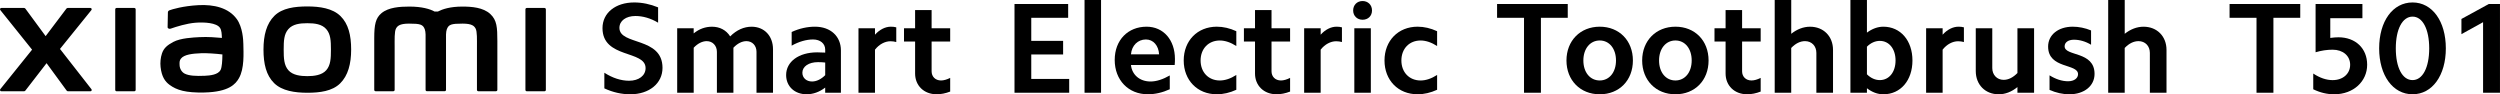 <?xml version="1.0" encoding="UTF-8"?><svg id="b" xmlns="http://www.w3.org/2000/svg" width="1090.21" height="41.11" viewBox="0 0 1090.21 41.11"><g id="c"><g><path d="M274.33,35.21c4.27,0,7.2-2.25,7.2-5.51,0-7.93-18.79-4.05-18.79-17.44,0-6.64,5.68-11.19,13.84-11.19,3.43,0,6.97,.73,10.41,2.14v6.69c-3.26-1.97-6.69-2.92-9.9-2.92-4.11,0-6.97,2.08-6.97,5.17,0,7.71,18.79,3.82,18.79,17.44,0,6.81-5.85,11.53-14.06,11.53-3.71,0-7.59-.84-11.3-2.59v-6.81c3.6,2.31,7.26,3.49,10.8,3.49Z"/><path d="M302.5,12.32v2.25c2.47-2.02,5.17-2.92,7.99-2.92,3.37,0,6.19,1.46,7.93,4.22,2.81-2.81,6.02-4.22,9.34-4.22,5.57,0,9.34,4.05,9.34,9.84v18.95h-7.2V22.61c0-2.7-1.8-4.67-4.39-4.67-1.86,0-3.88,.96-5.68,2.87v19.63h-7.2V22.61c0-2.7-1.86-4.67-4.44-4.67-1.86,0-3.88,.96-5.68,2.87v19.63h-7.2V12.32h7.2Z"/><path d="M351.76,41.11c-5.23,0-8.94-3.43-8.94-8.38,0-5.85,5.51-9.9,13.55-9.9,1.12,0,2.25,.06,3.49,.11v-1.29c0-2.64-2.14-4.44-5.29-4.44-2.92,0-6.13,.9-9.34,2.7v-5.96c3.43-1.58,6.86-2.31,10.18-2.31,6.86,0,11.3,4.27,11.3,10.35v18.45h-6.86v-2.25c-2.48,1.91-5.23,2.92-8.1,2.92Zm2.36-5.57c1.97,0,3.99-1.01,5.74-2.76v-5.51c-1.01-.11-2.02-.17-3.15-.17-4.05,0-6.81,1.91-6.81,4.61,0,2.25,1.74,3.83,4.22,3.83Z"/><path d="M381.57,12.32v2.81c2.02-2.25,4.5-3.49,6.92-3.49,.79,0,1.57,.06,2.36,.28v6.41c-.79-.22-1.69-.34-2.53-.34-2.36,0-4.89,1.29-6.75,3.66v18.79h-7.2V12.32h7.2Z"/><path d="M414.36,12.32v5.79h-8.1v12.99c0,2.31,1.63,3.99,4.11,3.99,1.18,0,2.53-.39,3.99-1.12v5.96c-2.02,.79-3.99,1.18-5.91,1.18-5.51,0-9.39-3.77-9.39-9.05v-13.95h-4.84v-5.79h4.84V4.39h7.2v7.93h8.1Z"/><path d="M465.81,1.74V7.76h-16.09v10.07h13.89v5.91h-13.89v10.69h16.54v6.02h-23.85V1.74h23.4Z"/><path d="M480.15,0V40.44h-7.2V0h7.2Z"/><path d="M500,11.64c7.37,0,12.37,5.79,12.37,14.06,0,.79,0,1.69-.11,2.64h-19.07c.45,4.27,3.82,7.2,8.55,7.2,2.59,0,5.46-.96,8.38-2.64v6.02c-3.21,1.46-6.41,2.19-9.56,2.19-8.49,0-14.45-6.19-14.45-14.96s5.85-14.51,13.89-14.51Zm-.28,5.57c-3.49,0-6.19,2.59-6.52,6.47h12.26c-.22-3.82-2.53-6.47-5.74-6.47Z"/><path d="M530.65,11.64c2.81,0,5.68,.67,8.49,1.97v6.47c-2.42-1.57-4.89-2.42-7.2-2.42-4.89,0-8.38,3.54-8.38,8.72s3.49,8.72,8.38,8.72c2.31,0,4.78-.84,7.2-2.42v6.47c-2.81,1.29-5.68,1.97-8.49,1.97-8.49,0-14.45-6.13-14.45-14.74s5.96-14.74,14.45-14.74Z"/><path d="M562.59,12.32v5.79h-8.1v12.99c0,2.31,1.63,3.99,4.11,3.99,1.18,0,2.53-.39,3.99-1.12v5.96c-2.02,.79-3.99,1.18-5.91,1.18-5.51,0-9.39-3.77-9.39-9.05v-13.95h-4.84v-5.79h4.84V4.39h7.2v7.93h8.1Z"/><path d="M575.92,12.32v2.81c2.02-2.25,4.5-3.49,6.92-3.49,.79,0,1.57,.06,2.36,.28v6.41c-.79-.22-1.69-.34-2.53-.34-2.36,0-4.89,1.29-6.75,3.66v18.79h-7.2V12.32h7.2Z"/><path d="M594.2,.45c2.36,0,4.11,1.69,4.11,4.11s-1.74,4.05-4.11,4.05-4.11-1.69-4.11-4.05,1.69-4.11,4.11-4.11Zm3.6,11.87v28.12h-7.2V12.32h7.2Z"/><path d="M618.21,11.64c2.81,0,5.68,.67,8.49,1.97v6.47c-2.42-1.57-4.89-2.42-7.2-2.42-4.89,0-8.38,3.54-8.38,8.72s3.49,8.72,8.38,8.72c2.31,0,4.78-.84,7.2-2.42v6.47c-2.81,1.29-5.68,1.97-8.49,1.97-8.49,0-14.45-6.13-14.45-14.74s5.96-14.74,14.45-14.74Z"/><path d="M652.85,7.76V1.74h30.82V7.76h-11.7V40.44h-7.37V7.76h-11.75Z"/><path d="M697.62,11.64c8.49,0,14.46,6.07,14.46,14.74s-5.96,14.74-14.46,14.74-14.51-6.13-14.51-14.74,6.02-14.74,14.51-14.74Zm0,23.45c4.16,0,7.09-3.54,7.09-8.72s-2.92-8.72-7.09-8.72-7.14,3.54-7.14,8.72,2.92,8.72,7.14,8.72Z"/><path d="M730.63,11.64c8.49,0,14.45,6.07,14.45,14.74s-5.96,14.74-14.45,14.74-14.51-6.13-14.51-14.74,6.02-14.74,14.51-14.74Zm0,23.45c4.16,0,7.09-3.54,7.09-8.72s-2.92-8.72-7.09-8.72-7.14,3.54-7.14,8.72,2.92,8.72,7.14,8.72Z"/><path d="M767.8,12.32v5.79h-8.1v12.99c0,2.31,1.63,3.99,4.11,3.99,1.18,0,2.53-.39,3.99-1.12v5.96c-2.02,.79-3.99,1.18-5.91,1.18-5.51,0-9.39-3.77-9.39-9.05v-13.95h-4.84v-5.79h4.84V4.39h7.2v7.93h8.1Z"/><path d="M781.13,0V14.74c2.53-2.02,5.34-3.09,8.21-3.09,5.85,0,10.01,4.16,10.01,10.12v18.67h-7.26V23.06c0-2.98-2.02-5.12-4.95-5.12-2.08,0-4.16,1.01-6.02,2.98v19.52h-7.2V0h7.2Z"/><path d="M814.14,0V14.23c2.25-1.69,4.72-2.59,7.14-2.59,7.54,0,12.71,6.07,12.71,14.74s-5.17,14.74-12.71,14.74c-2.42,0-4.89-.9-7.14-2.64v1.97h-7.2V0h7.2Zm5.62,17.83c-1.97,0-3.94,.84-5.62,2.53v12.04c1.69,1.69,3.66,2.53,5.62,2.53,4.05,0,6.86-3.49,6.86-8.55s-2.81-8.55-6.86-8.55Z"/><path d="M847.15,12.32v2.81c2.02-2.25,4.5-3.49,6.92-3.49,.79,0,1.57,.06,2.36,.28v6.41c-.79-.22-1.69-.34-2.53-.34-2.36,0-4.89,1.29-6.75,3.66v18.79h-7.2V12.32h7.2Z"/><path d="M879.77,40.44v-2.47c-2.53,2.08-5.34,3.15-8.16,3.15-5.91,0-10.01-4.22-10.01-10.12V12.32h7.2V29.7c0,2.92,2.03,5.12,4.95,5.12,2.14,0,4.16-1.07,6.02-2.98V12.32h7.26v28.12h-7.26Z"/><path d="M901.92,35.43c2.53,0,4.28-1.29,4.28-3.09,0-4.72-13.05-2.19-13.05-12.04,0-5.12,4.44-8.66,10.74-8.66,2.64,0,5.4,.56,7.99,1.63v6.24c-2.42-1.46-5-2.19-7.48-2.19s-4.05,1.18-4.05,2.87c0,4.5,13.05,1.97,13.05,12.04,0,5.23-4.5,8.89-11.02,8.89-2.87,0-5.74-.67-8.61-1.91v-6.36c2.7,1.69,5.46,2.59,8.16,2.59Z"/><path d="M926.56,0V14.74c2.53-2.02,5.34-3.09,8.21-3.09,5.85,0,10.01,4.16,10.01,10.12v18.67h-7.26V23.06c0-2.98-2.02-5.12-4.95-5.12-2.08,0-4.16,1.01-6.02,2.98v19.52h-7.2V0h7.2Z"/><path d="M972.28,7.76V1.74h30.82V7.76h-11.7V40.44h-7.37V7.76h-11.76Z"/><path d="M1016.2,7.93v8.61c1.24-.17,2.42-.28,3.54-.28,7.42,0,12.54,4.78,12.54,11.98s-5.91,12.88-14.4,12.88c-3.04,0-6.13-.73-9.11-2.19v-6.86c2.87,1.91,5.74,2.87,8.44,2.87,4.5,0,7.65-2.76,7.65-6.69s-3.15-6.58-7.65-6.58c-2.48,0-4.95,.39-7.42,1.12V1.74h20.42V7.93h-14Z"/><path d="M1052.08,1.07c8.61,0,14.51,8.21,14.51,20.02s-5.91,20.02-14.51,20.02-14.57-8.21-14.57-20.02,5.91-20.02,14.57-20.02Zm0,33.86c4.39,0,7.26-5.46,7.26-13.84s-2.87-13.84-7.26-13.84-7.31,5.4-7.31,13.84,2.87,13.84,7.31,13.84Z"/><path d="M1073.39,14.91v-6.64l11.92-6.52h4.89V40.44h-7.37V9.67l-9.45,5.23Z"/></g><path d="M134.01,2.81c-5.45,0-10.9,.69-14.34,4.08-3.44,3.39-4.77,8.48-4.77,14.72s1.19,11.25,4.64,14.64c3.45,3.38,9.04,4.2,14.48,4.2s10.87-.69,14.31-4.08c3.44-3.39,4.8-8.52,4.8-14.76s-1.21-11.22-4.65-14.6c-3.45-3.39-9.02-4.2-14.46-4.2Zm8.26,27.81c-1.92,2.19-5.39,2.58-8.26,2.58s-6.33-.38-8.25-2.57c-1.92-2.19-2.05-5.21-2.05-9.01s.12-6.74,2.04-8.93c1.92-2.19,5-2.57,8.26-2.57s6.34,.38,8.26,2.57c1.92,2.19,2.04,5.13,2.04,8.93s-.12,6.81-2.04,9ZM58.56,3.47h-7.71c-.33,0-.6,.26-.6,.58V39.22c0,.32,.27,.58,.6,.58h7.71c.33,0,.6-.26,.6-.58V4.06c0-.32-.27-.58-.6-.58ZM26.16,21.34L39.86,4.39c.3-.37,.04-.92-.44-.92h-9.87c-.24,0-.46,.11-.6,.3l-9.05,11.99L11.08,3.78c-.14-.19-.37-.31-.6-.31H.57c-.47,0-.73,.55-.44,.91L13.99,21.66,.12,38.9c-.28,.37-.02,.91,.45,.91H10.46c.24,0,.47-.12,.61-.31l9.24-11.95,8.75,11.95c.14,.19,.37,.31,.6,.31h9.78c.47,0,.73-.54,.44-.91l-13.72-17.56ZM213.85,6.14c-3.14-2.92-8.18-3.27-12.26-3.27-5.27,0-8.63,1.12-10.66,2.17h-1.41c-1.99-1.1-5.5-2.17-11.01-2.17-4.08,0-9.08,.3-12.17,2.89-2.55,2.14-3.14,4.99-3.14,10.85v22.6c0,.32,.27,.58,.6,.58h7.7c.33,0,.6-.26,.6-.58v-.08s0-14.29,0-18.52c0-3.36-.13-6.85,.59-8.16,.56-1.01,1.45-2.15,5.63-2.15,4.99,0,6.17,.35,6.95,2.56,.19,.52,.28,1.27,.32,2.17v24.17c0,.32,.27,.58,.6,.58h7.71c.33,0,.6-.26,.6-.58V15.03c.04-.9,.13-1.65,.32-2.17,.79-2.21,1.96-2.56,6.95-2.56,4.18,0,5.07,1.13,5.63,2.15,.72,1.3,.59,4.8,.59,8.16,0,4.23,0,18.52,0,18.52v.08c0,.32,.27,.58,.6,.58h7.7c.33,0,.6-.26,.6-.58V17.98c0-6.07-.2-9.18-3.05-11.84Zm-110.61,2.15c-3.56-4.91-10-6.4-16.68-6.04-6.77,.36-11.49,1.8-12.69,2.25-.75,.28-.65,.93-.66,1.32-.03,1.3-.13,4.65-.12,6.01,0,.6,.74,.88,1.36,.66,2.47-.88,7.03-2.27,10.69-2.57,3.95-.32,9.33,0,10.81,2.25,.71,1.07,.74,2.7,.82,4.37-2.47-.22-6.12-.54-9.75-.34-2.83,.15-8.25,.39-11.44,2.09-2.59,1.38-4.12,2.64-4.93,4.97-.65,1.88-.83,4.14-.62,5.98,.47,4.2,1.93,6.3,3.91,7.76,3.11,2.3,7.04,3.52,15.16,3.34,10.81-.24,13.65-3.73,15.08-6.21,2.44-4.22,2.02-10.89,1.94-14.98-.03-1.69-.28-7.28-2.88-10.87Zm-7.04,22.17c-1.02,2.15-4.65,2.48-6.81,2.58-3.98,.18-6.92,.02-8.81-.91-1.26-.62-2.18-2.05-2.26-3.66-.07-1.38-.05-2.09,.58-2.9,1.4-1.82,5.06-2.21,8.82-2.36,2.53-.1,6.42,.19,9.27,.53-.02,2.76-.2,5.52-.78,6.73ZM237.44,3.47h-7.71c-.33,0-.6,.26-.6,.58V39.22c0,.32,.27,.58,.6,.58h7.71c.33,0,.6-.26,.6-.58V4.06c0-.32-.27-.58-.6-.58Z"/></g></svg>